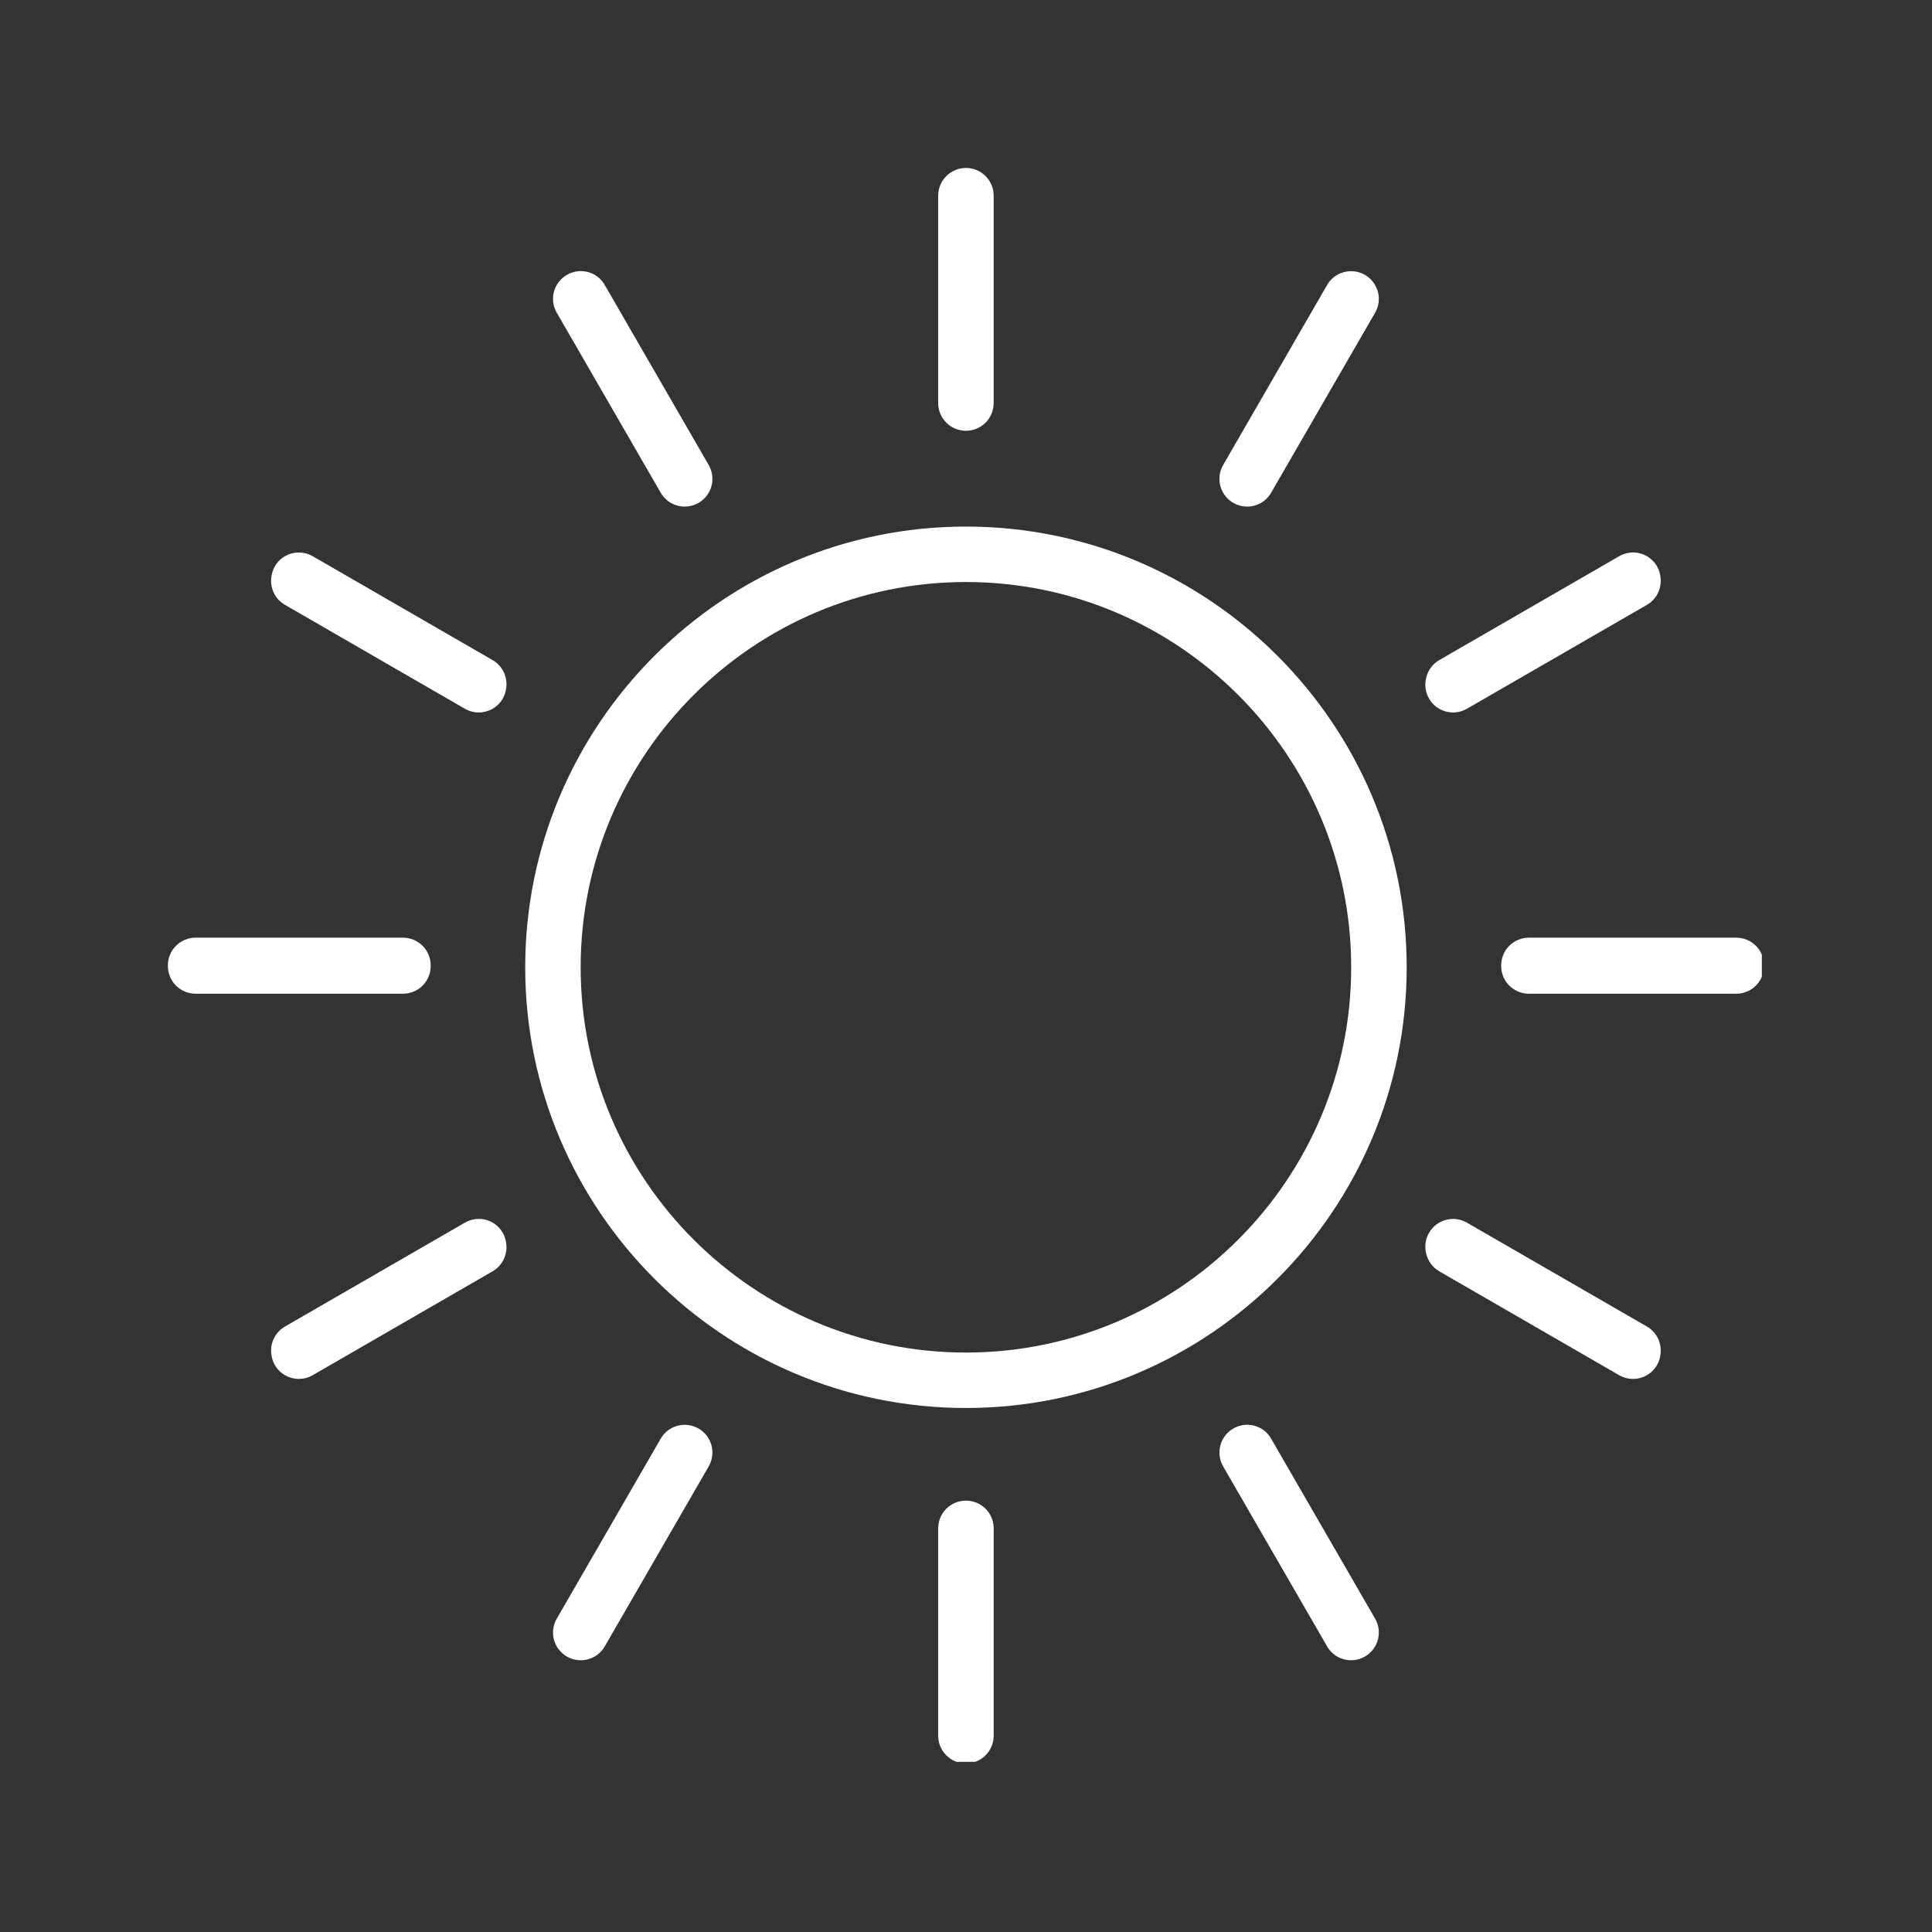 <?xml version="1.0" encoding="UTF-8"?>
<svg xmlns="http://www.w3.org/2000/svg" xmlns:xlink="http://www.w3.org/1999/xlink" width="200" zoomAndPan="magnify" viewBox="0 0 150 150" height="200" preserveAspectRatio="xMidYMid meet" version="1.0">
  <rect x="0" y="0" width="150" height="150" fill="#333333" stroke="none"/>
  <defs>
    <clipPath id="bf984546bc">
      <path d="M 72 13.039 L 78 13.039 L 78 34 L 72 34 Z M 72 13.039 " clip-rule="nonzero"></path>
    </clipPath>
    <clipPath id="cf534c3f7c">
      <path d="M 13.039 72 L 34 72 L 34 78 L 13.039 78 Z M 13.039 72 " clip-rule="nonzero"></path>
    </clipPath>
    <clipPath id="e3e292f765">
      <path d="M 72 116 L 78 116 L 78 136.789 L 72 136.789 Z M 72 116 " clip-rule="nonzero"></path>
    </clipPath>
    <clipPath id="e3a3cd0dc3">
      <path d="M 116 72 L 136.789 72 L 136.789 78 L 116 78 Z M 116 72 " clip-rule="nonzero"></path>
    </clipPath>
  </defs>
  <path fill="#ffffff" d="M 74.996 105.012 C 58.5 105.012 45.082 91.594 45.082 75.102 C 45.082 58.609 58.5 45.188 74.996 45.188 C 91.488 45.188 104.906 58.609 104.906 75.102 C 104.906 91.594 91.488 105.012 74.996 105.012 Z M 74.996 40.883 C 56.125 40.883 40.777 56.234 40.777 75.102 C 40.777 93.969 56.125 109.316 74.996 109.316 C 93.863 109.316 109.215 93.969 109.215 75.102 C 109.215 56.234 93.863 40.883 74.996 40.883 " fill-opacity="1" fill-rule="nonzero"></path>
  <g clip-path="url(#bf984546bc)">
    <path fill="#ffffff" d="M 74.996 33.445 C 76.184 33.445 77.148 32.484 77.148 31.293 L 77.148 15.195 C 77.148 14.004 76.184 13.039 74.996 13.039 C 73.805 13.039 72.84 14.004 72.84 15.195 L 72.84 31.293 C 72.84 32.484 73.805 33.445 74.996 33.445 " fill-opacity="1" fill-rule="nonzero"></path>
  </g>
  <g clip-path="url(#cf534c3f7c)">
    <path fill="#ffffff" d="M 33.438 75 C 33.438 74.992 33.434 74.984 33.434 74.977 C 33.434 74.969 33.438 74.961 33.438 74.953 C 33.438 73.762 32.477 72.801 31.285 72.801 L 15.188 72.801 C 13.996 72.801 13.035 73.762 13.035 74.953 C 13.035 74.961 13.039 74.969 13.039 74.977 C 13.039 74.984 13.035 74.992 13.035 75 C 13.035 76.191 13.996 77.152 15.188 77.152 L 31.285 77.152 C 32.477 77.152 33.438 76.191 33.438 75 " fill-opacity="1" fill-rule="nonzero"></path>
  </g>
  <path fill="#ffffff" d="M 51.297 38.254 C 51.691 38.945 52.418 39.332 53.16 39.332 C 53.523 39.332 53.895 39.238 54.234 39.043 C 55.266 38.449 55.617 37.133 55.023 36.102 L 46.953 22.129 C 46.363 21.09 45.039 20.742 44.016 21.34 C 42.984 21.934 42.629 23.25 43.227 24.281 L 51.297 38.254 " fill-opacity="1" fill-rule="nonzero"></path>
  <path fill="#ffffff" d="M 110.953 54.238 C 111.348 54.93 112.07 55.316 112.816 55.316 C 113.18 55.316 113.551 55.223 113.891 55.027 L 127.867 46.961 C 128.641 46.516 129.031 45.656 128.922 44.824 C 128.891 44.531 128.809 44.242 128.652 43.973 C 128.059 42.938 126.738 42.586 125.711 43.184 L 111.742 51.25 C 111.215 51.555 110.871 52.051 110.734 52.602 C 110.594 53.137 110.652 53.723 110.953 54.238 " fill-opacity="1" fill-rule="nonzero"></path>
  <path fill="#ffffff" d="M 95.754 39.043 C 96.094 39.238 96.465 39.332 96.832 39.332 C 97.57 39.332 98.297 38.945 98.691 38.254 L 106.762 24.281 C 107.359 23.254 107.004 21.938 105.973 21.34 C 104.949 20.754 103.629 21.098 103.035 22.129 L 94.965 36.102 C 94.371 37.133 94.723 38.449 95.754 39.043 " fill-opacity="1" fill-rule="nonzero"></path>
  <g clip-path="url(#e3e292f765)">
    <path fill="#ffffff" d="M 74.996 116.508 C 73.805 116.508 72.84 117.469 72.84 118.66 L 72.84 134.762 C 72.84 135.949 73.805 136.914 74.996 136.914 C 76.184 136.914 77.148 135.949 77.148 134.762 L 77.148 118.66 C 77.148 117.469 76.184 116.508 74.996 116.508 " fill-opacity="1" fill-rule="nonzero"></path>
  </g>
  <g clip-path="url(#e3a3cd0dc3)">
    <path fill="#ffffff" d="M 136.957 74.953 C 136.957 73.762 135.992 72.801 134.801 72.801 L 118.703 72.801 C 117.512 72.801 116.551 73.762 116.551 74.953 C 116.551 74.961 116.555 74.969 116.555 74.977 C 116.555 74.984 116.551 74.992 116.551 75 C 116.551 76.191 117.512 77.152 118.703 77.152 L 134.801 77.152 C 135.992 77.152 136.957 76.191 136.957 75 C 136.957 74.992 136.949 74.984 136.949 74.977 C 136.949 74.969 136.957 74.961 136.957 74.953 " fill-opacity="1" fill-rule="nonzero"></path>
  </g>
  <path fill="#ffffff" d="M 54.234 110.91 C 53.211 110.32 51.887 110.664 51.297 111.699 L 43.227 125.672 C 42.629 126.703 42.984 128.02 44.016 128.617 C 44.355 128.809 44.727 128.902 45.09 128.902 C 45.832 128.902 46.559 128.52 46.953 127.824 L 55.023 113.852 C 55.617 112.82 55.266 111.504 54.234 110.91 " fill-opacity="1" fill-rule="nonzero"></path>
  <path fill="#ffffff" d="M 38.246 51.25 L 24.277 43.184 C 23.254 42.594 21.93 42.941 21.336 43.973 C 21.184 44.242 21.098 44.531 21.066 44.824 C 20.957 45.656 21.348 46.516 22.125 46.961 L 36.094 55.027 C 36.434 55.223 36.805 55.316 37.172 55.316 C 37.91 55.316 38.641 54.93 39.035 54.238 C 39.188 53.969 39.273 53.68 39.305 53.391 C 39.41 52.555 39.023 51.699 38.246 51.25 " fill-opacity="1" fill-rule="nonzero"></path>
  <path fill="#ffffff" d="M 127.867 102.992 L 113.891 94.926 C 112.867 94.336 111.543 94.684 110.953 95.715 C 110.652 96.23 110.594 96.816 110.734 97.352 C 110.871 97.898 111.215 98.395 111.742 98.703 L 125.711 106.77 C 126.051 106.965 126.422 107.059 126.789 107.059 C 127.531 107.059 128.254 106.672 128.652 105.98 C 128.809 105.711 128.891 105.422 128.922 105.133 C 129.031 104.297 128.641 103.441 127.867 102.992 " fill-opacity="1" fill-rule="nonzero"></path>
  <path fill="#ffffff" d="M 98.691 111.699 C 98.102 110.66 96.777 110.312 95.754 110.91 C 94.723 111.504 94.371 112.82 94.965 113.852 L 103.035 127.824 C 103.43 128.516 104.156 128.902 104.898 128.902 C 105.262 128.902 105.633 128.809 105.973 128.613 C 107.004 128.02 107.359 126.703 106.762 125.672 L 98.691 111.699 " fill-opacity="1" fill-rule="nonzero"></path>
  <path fill="#ffffff" d="M 39.035 95.715 C 38.445 94.676 37.125 94.328 36.094 94.926 L 22.125 102.992 C 21.348 103.441 20.957 104.297 21.066 105.133 C 21.098 105.422 21.184 105.711 21.336 105.98 C 21.734 106.672 22.461 107.059 23.199 107.059 C 23.566 107.059 23.938 106.965 24.277 106.77 L 38.246 98.703 C 39.023 98.254 39.41 97.398 39.305 96.562 C 39.273 96.273 39.188 95.984 39.035 95.715 " fill-opacity="1" fill-rule="nonzero"></path>
</svg>
